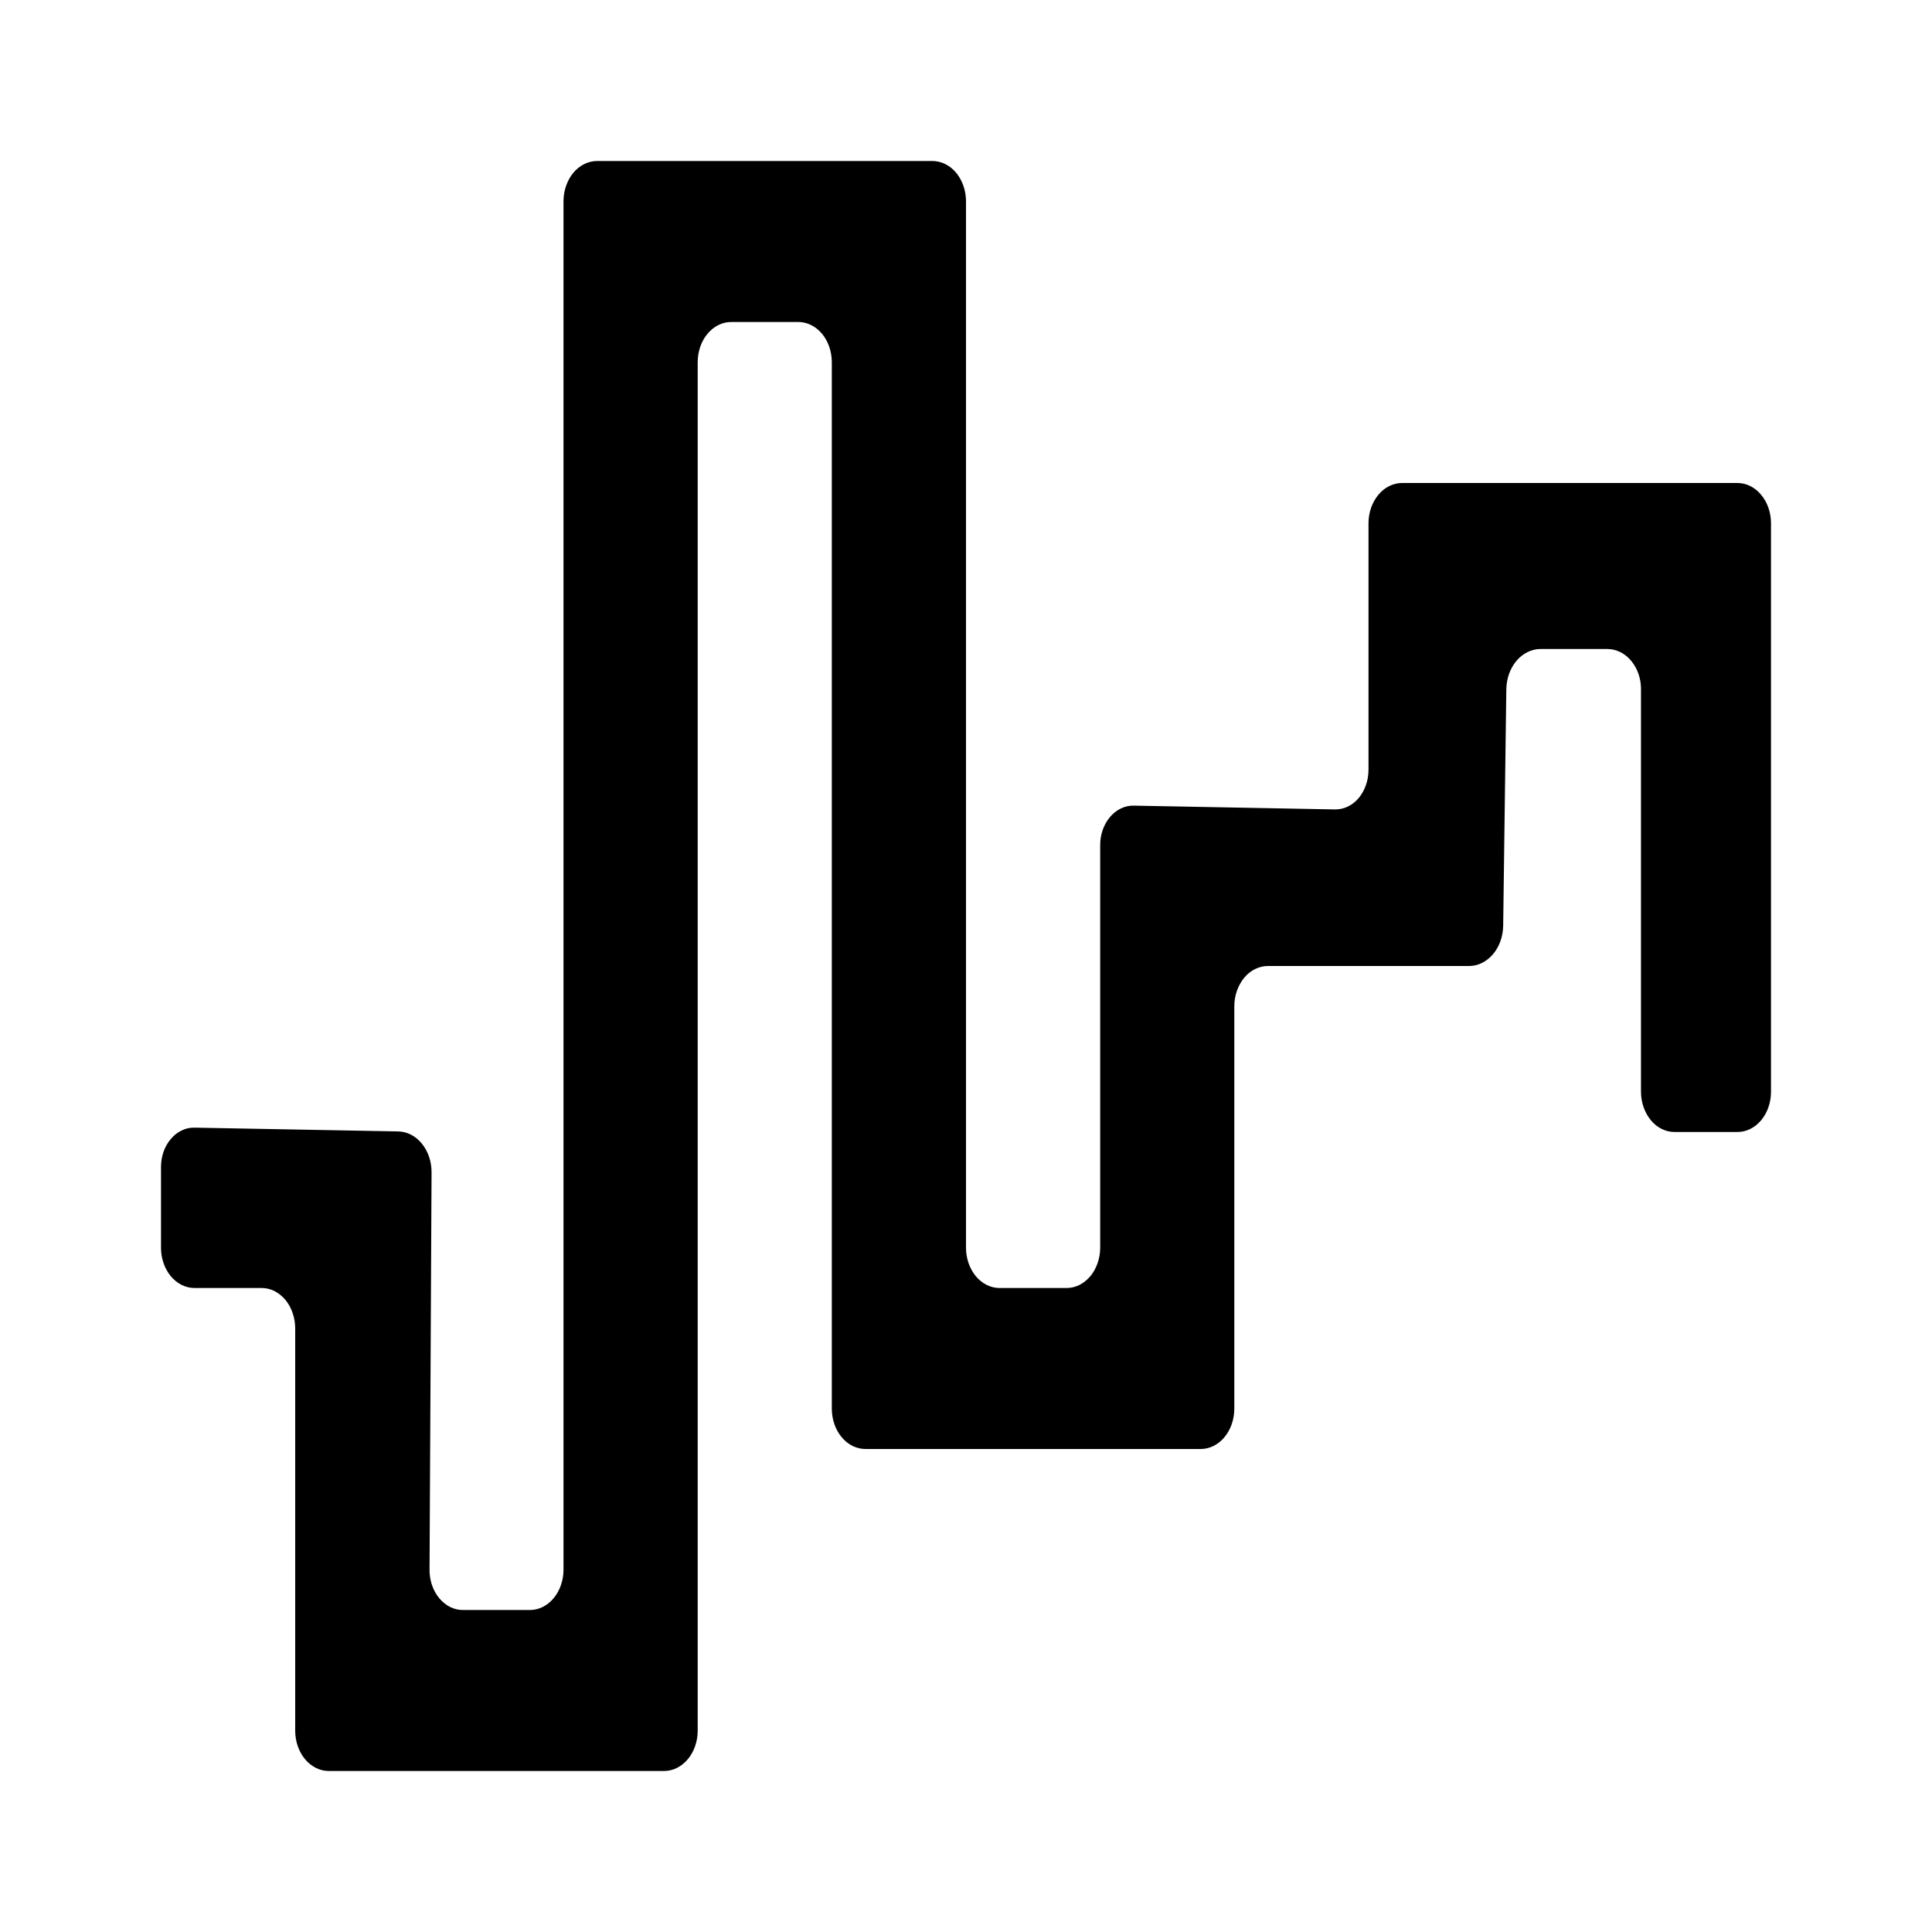 <svg width="24" height="24" viewBox="0 0 24 24" fill="none" xmlns="http://www.w3.org/2000/svg">
<path fill-rule="evenodd" clip-rule="evenodd" d="M2 14.499C2 14.434 2.01 14.37 2.031 14.309C2.052 14.249 2.083 14.194 2.122 14.149C2.16 14.103 2.206 14.067 2.257 14.043C2.307 14.018 2.361 14.007 2.416 14.008L4.947 14.055C5.177 14.059 5.362 14.286 5.361 14.563L5.336 19.499C5.335 19.564 5.346 19.63 5.366 19.69C5.387 19.751 5.417 19.806 5.456 19.853C5.494 19.899 5.54 19.936 5.59 19.962C5.641 19.987 5.695 20 5.75 20H6.584C6.694 20 6.8 19.947 6.878 19.853C6.956 19.759 7 19.632 7 19.5V2.5C7 2.434 7.011 2.369 7.032 2.309C7.053 2.248 7.084 2.193 7.122 2.146C7.161 2.1 7.207 2.063 7.258 2.038C7.309 2.013 7.363 2 7.418 2H11.582C11.637 2 11.691 2.013 11.742 2.038C11.793 2.063 11.839 2.1 11.878 2.146C11.916 2.193 11.947 2.248 11.968 2.309C11.989 2.369 12 2.435 12 2.5V15.5C12 15.632 12.044 15.759 12.122 15.853C12.2 15.947 12.306 16 12.416 16H13.25C13.305 16 13.359 15.987 13.41 15.962C13.46 15.936 13.506 15.899 13.545 15.853C13.584 15.806 13.614 15.751 13.635 15.69C13.656 15.63 13.667 15.565 13.667 15.499V10.501C13.666 10.436 13.677 10.371 13.698 10.31C13.719 10.25 13.75 10.195 13.789 10.149C13.828 10.103 13.874 10.067 13.924 10.043C13.975 10.018 14.029 10.007 14.084 10.008L16.583 10.055C16.637 10.056 16.692 10.044 16.742 10.02C16.793 9.996 16.839 9.96 16.878 9.914C16.916 9.868 16.947 9.813 16.968 9.753C16.989 9.693 17 9.628 17 9.562V6.5C17 6.434 17.011 6.369 17.032 6.308C17.053 6.248 17.084 6.193 17.123 6.146C17.161 6.1 17.207 6.063 17.258 6.038C17.309 6.013 17.363 6 17.418 6H21.582C21.693 6 21.799 6.052 21.877 6.146C21.956 6.24 22 6.367 22 6.5V13.563C22 13.695 21.956 13.822 21.878 13.916C21.8 14.009 21.695 14.062 21.584 14.062H20.801C20.747 14.062 20.692 14.049 20.642 14.024C20.591 13.999 20.545 13.962 20.507 13.915C20.468 13.869 20.438 13.813 20.417 13.753C20.396 13.692 20.385 13.627 20.385 13.561V8.564C20.386 8.498 20.375 8.433 20.354 8.372C20.333 8.311 20.302 8.256 20.264 8.21C20.225 8.163 20.179 8.126 20.129 8.101C20.078 8.076 20.024 8.063 19.969 8.062H19.135C19.024 8.063 18.917 8.116 18.838 8.209C18.759 8.303 18.714 8.43 18.712 8.563L18.673 11.499C18.671 11.633 18.626 11.76 18.547 11.853C18.467 11.947 18.361 12 18.25 12H15.75C15.696 12 15.641 12.013 15.591 12.038C15.54 12.063 15.494 12.1 15.455 12.147C15.417 12.194 15.386 12.249 15.365 12.309C15.344 12.37 15.333 12.435 15.333 12.501V17.499C15.333 17.632 15.289 17.759 15.211 17.853C15.133 17.947 15.026 18 14.916 18H10.751C10.696 18 10.642 17.987 10.591 17.962C10.54 17.937 10.494 17.9 10.456 17.854C10.417 17.807 10.386 17.752 10.365 17.691C10.344 17.631 10.333 17.565 10.333 17.5V4.5C10.333 4.368 10.29 4.241 10.212 4.147C10.133 4.053 10.028 4 9.917 4H9.083C8.972 4 8.867 4.053 8.788 4.147C8.71 4.241 8.667 4.368 8.667 4.5V21.5C8.667 21.566 8.656 21.631 8.635 21.691C8.614 21.752 8.583 21.807 8.544 21.854C8.505 21.9 8.459 21.937 8.409 21.962C8.358 21.987 8.304 22 8.249 22H4.084C3.974 22 3.867 21.947 3.789 21.853C3.711 21.759 3.667 21.632 3.667 21.499V16.501C3.667 16.436 3.656 16.37 3.635 16.31C3.614 16.249 3.584 16.194 3.545 16.147C3.506 16.101 3.46 16.064 3.41 16.038C3.359 16.013 3.305 16 3.25 16H2.416C2.362 16 2.307 15.987 2.257 15.962C2.206 15.937 2.161 15.9 2.122 15.854C2.083 15.807 2.053 15.752 2.032 15.692C2.011 15.631 2 15.566 2 15.501V14.499Z" fill="black"/>
</svg>

